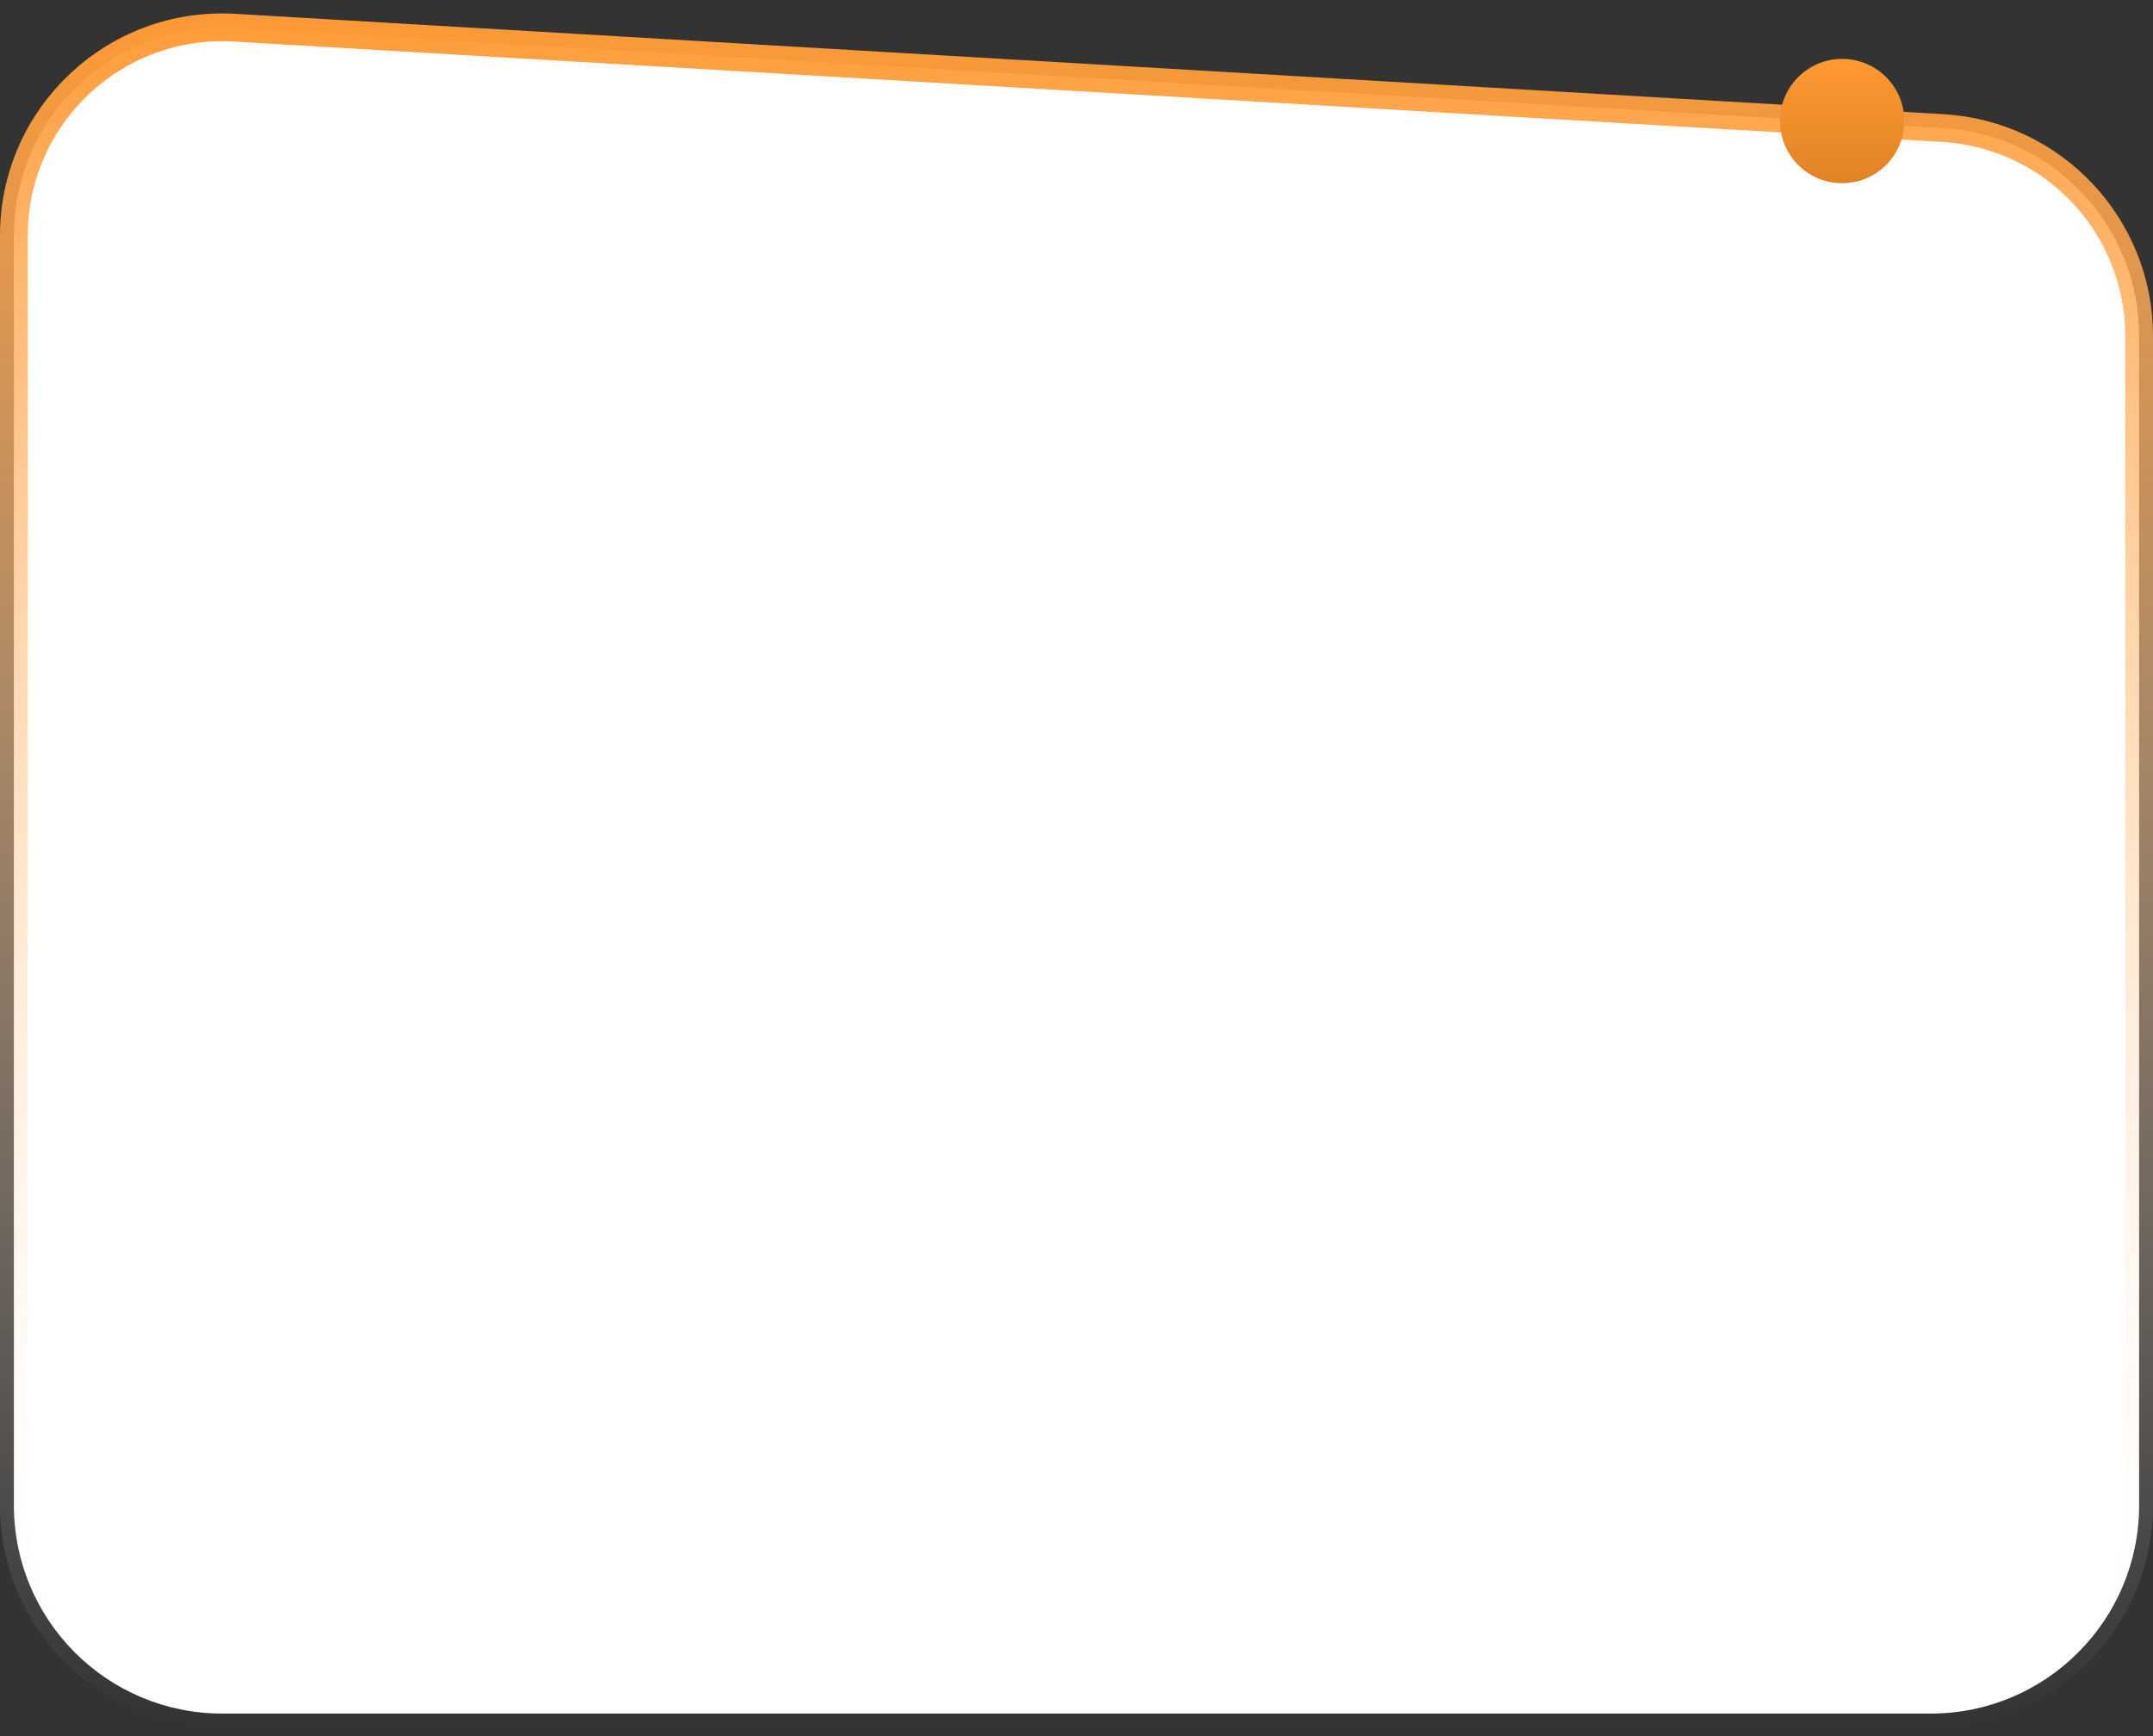 <?xml version="1.0" encoding="UTF-8"?> <svg xmlns="http://www.w3.org/2000/svg" width="155" height="125" viewBox="0 0 155 125" fill="none"><rect x="0" y="0" width="155" height="125" fill="#333333" stroke="none"/> <path d="M1 16.968C1 8.338 8.265 1.487 16.88 1.994L139.88 9.222C147.809 9.688 154 16.254 154 24.197V108.377C154 116.661 147.284 123.377 139 123.377H16C7.716 123.377 1 116.661 1 108.377V16.968Z" fill="white" stroke="url(#paint0_linear)" stroke-width="2"></path> <circle cx="132.621" cy="8.716" r="4.476" fill="url(#paint1_linear)"></circle> <defs> <linearGradient id="paint0_linear" x1="77.5" y1="0" x2="77.5" y2="124.377" gradientUnits="userSpaceOnUse"> <stop stop-color="#FF9933"></stop> <stop offset="1" stop-color="white" stop-opacity="0"></stop> </linearGradient> <linearGradient id="paint1_linear" x1="132.621" y1="4.24" x2="132.621" y2="13.191" gradientUnits="userSpaceOnUse"> <stop stop-color="#FF9933"></stop> <stop offset="1" stop-color="#E08325"></stop> </linearGradient> </defs> </svg> 